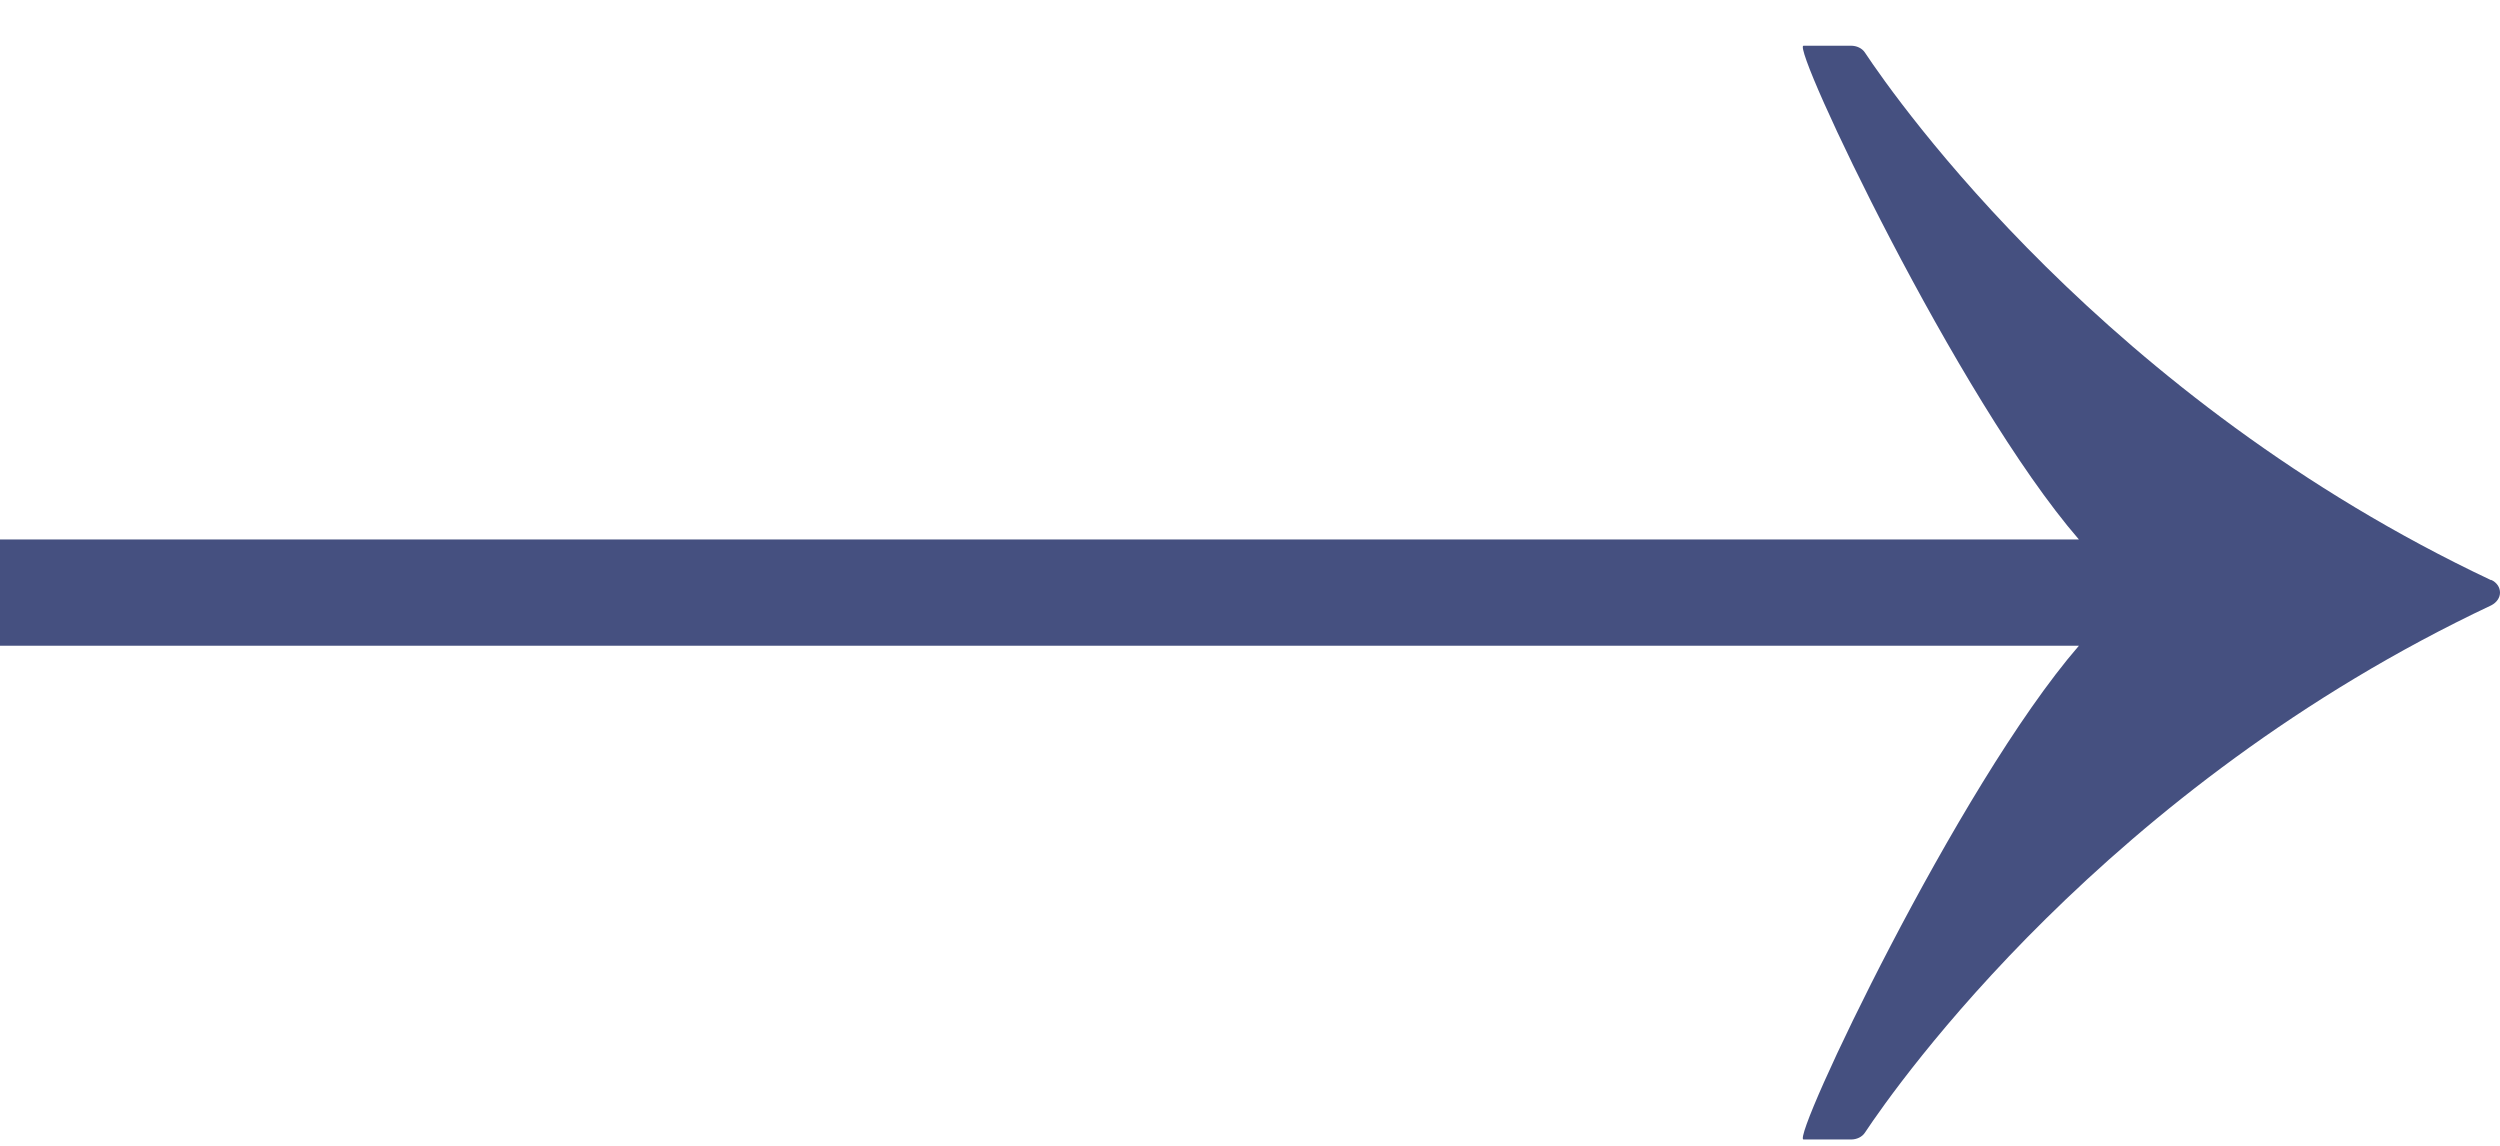 <svg width="48" height="22" viewBox="0 0 48 22" fill="none" xmlns="http://www.w3.org/2000/svg">
<g id="Arrows">
<path id="Vector" d="M47.831 11.14C40.437 7.651 36.428 1.946 35.805 1.007C35.751 0.926 35.649 0.878 35.541 0.878L34.627 0.878C34.383 0.878 37.579 7.658 39.915 10.358L0 10.358L0 12.398L39.915 12.398C37.579 15.098 34.383 21.878 34.627 21.878H35.541C35.649 21.878 35.751 21.83 35.805 21.749C36.428 20.81 40.437 15.111 47.831 11.623C47.939 11.568 48 11.473 48 11.378C48 11.283 47.946 11.188 47.831 11.133V11.14Z" fill="#455080"/>
</g>
</svg>
